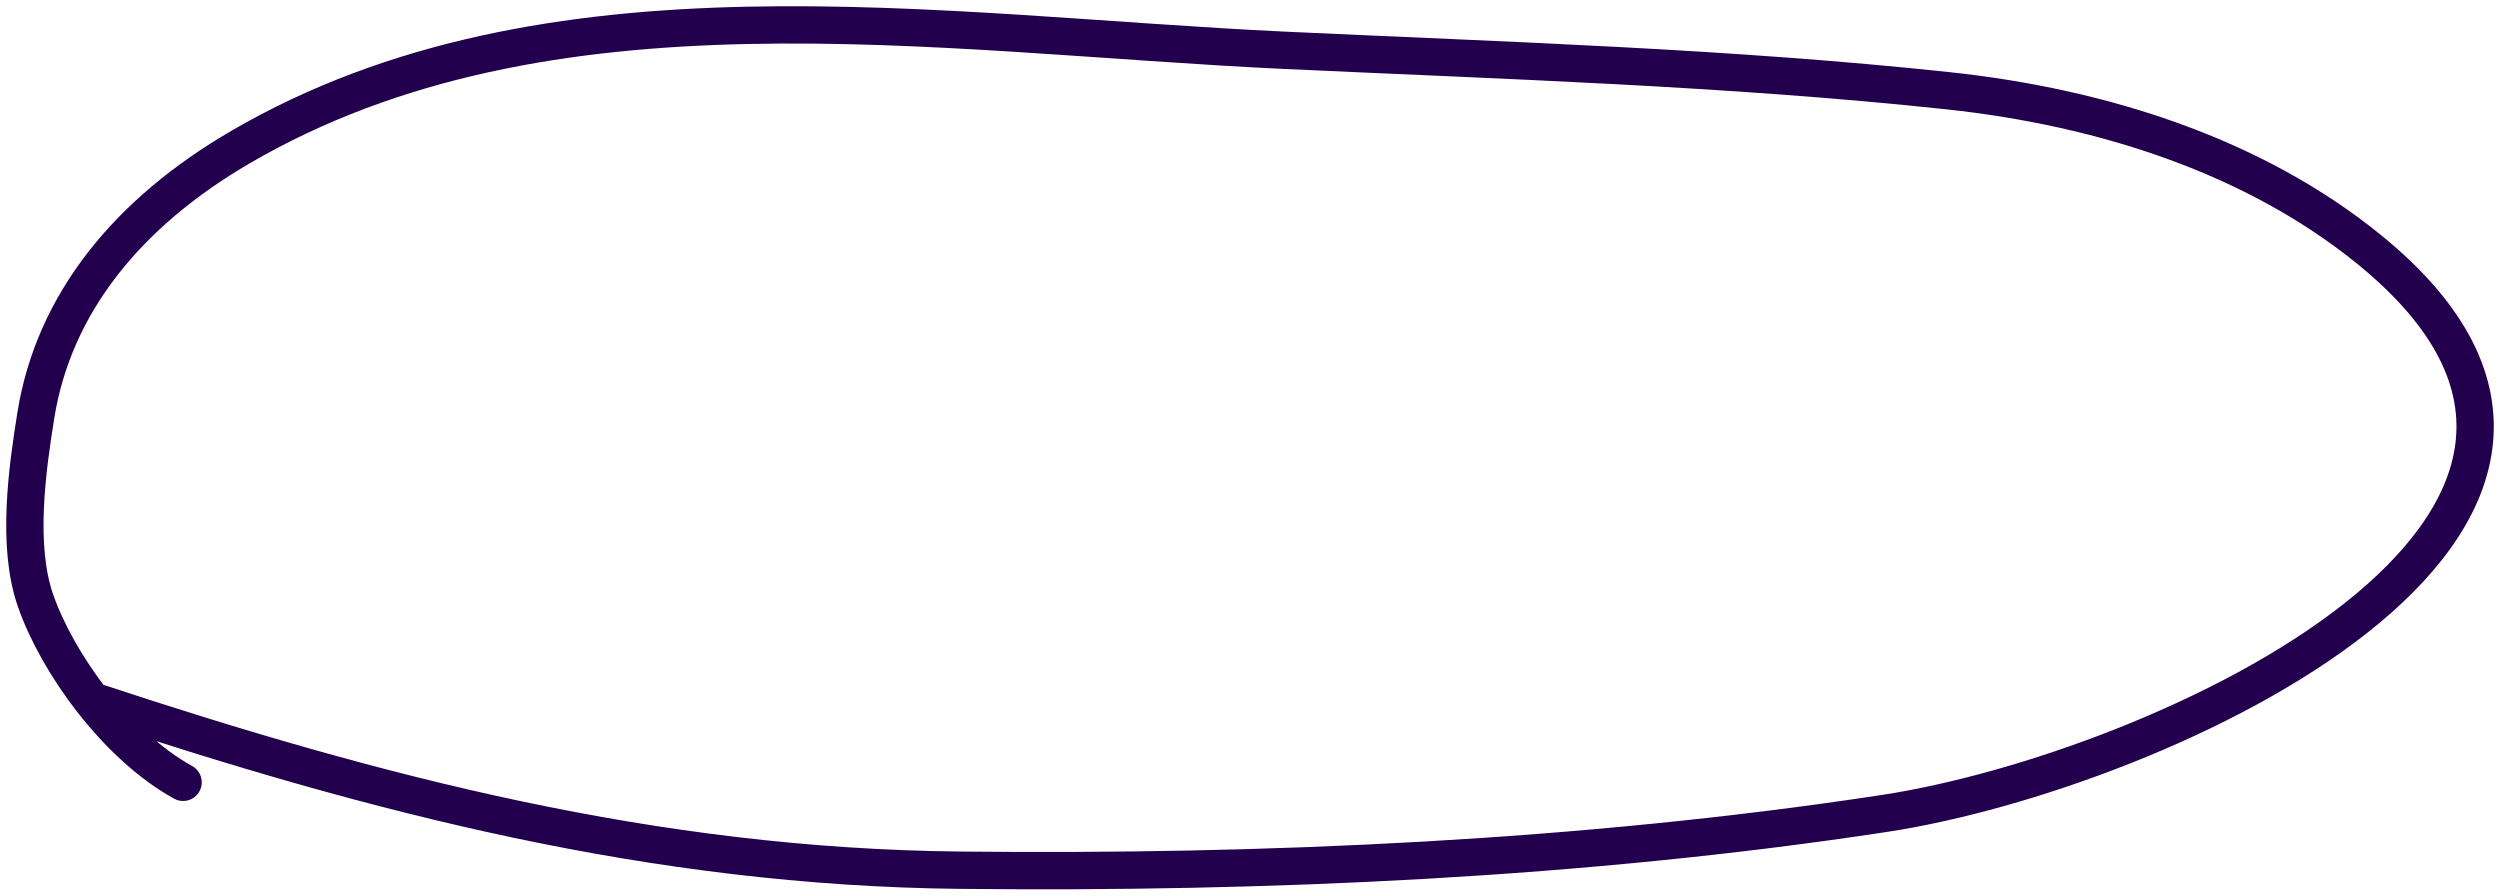 <?xml version="1.0" encoding="UTF-8"?> <svg xmlns="http://www.w3.org/2000/svg" width="201" height="72" viewBox="0 0 201 72" fill="none"><path d="M7.569 56.392C30.321 63.92 52.554 69.702 77.129 69.964C101.761 70.227 127.32 69.09 151.536 65.396C173.627 62.026 217.496 41.991 190.467 20.047C181.29 12.596 169.171 8.64 156.621 7.296C138.995 5.409 120.998 4.871 103.269 4.043C75.272 2.735 44.085 -2.593 19.328 11.831C10.319 17.08 4.334 24.348 2.882 33.389C2.175 37.791 1.333 43.872 2.842 48.242C4.591 53.305 9.362 59.944 14.72 62.899" stroke="#22004D" stroke-width="3" stroke-linecap="round"></path></svg> 